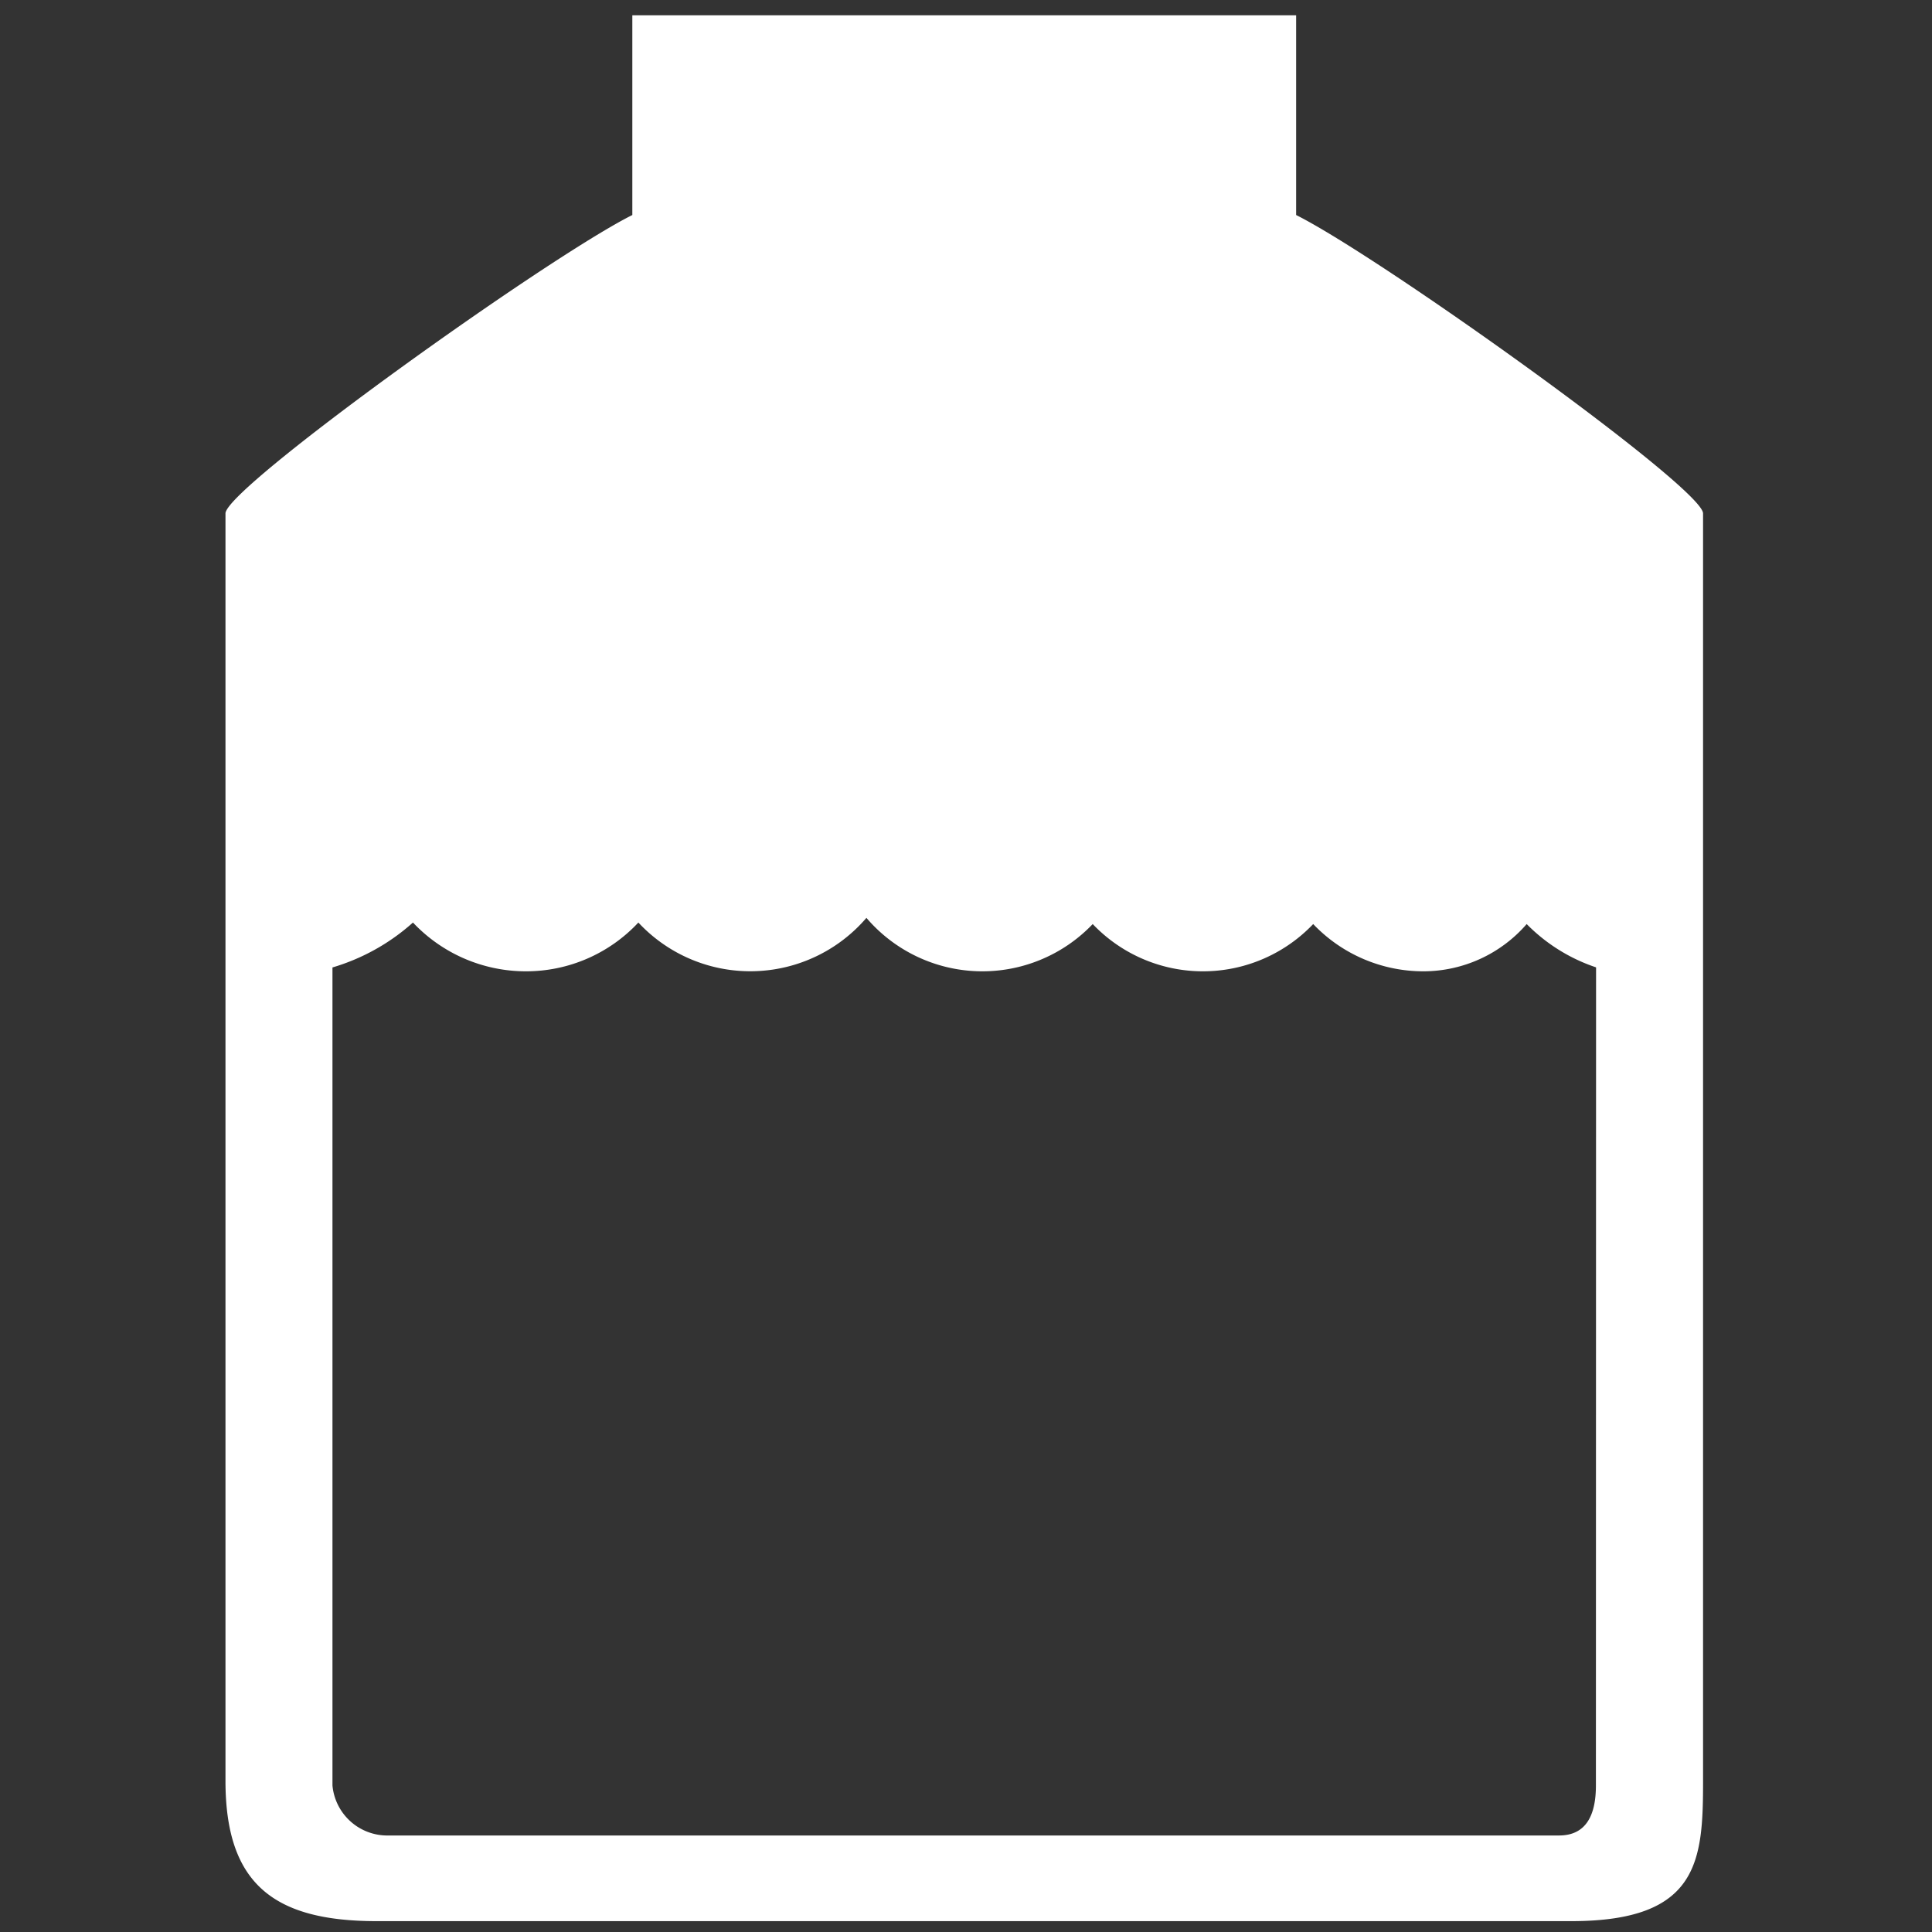 <svg xmlns="http://www.w3.org/2000/svg" width="24" height="24" viewBox="0 0 24 24">
    <rect x="0" y="0" width="24" height="24" fill="#333333" stroke="none"/>
    <defs>
        <clipPath id="ta44xg59za">
            <path data-name="Rectangle 144154" transform="translate(3.206 13)" style="fill:#fff" d="M0 0h24v24H0z"/>
        </clipPath>
    </defs>
    <g data-name="Mask Group 11286" transform="translate(-3.206 -13)" style="clip-path:url(#ta44xg59za)">
        <path data-name="Path 69439" d="M28.3 7.481V5h-8.246v2.481C18.99 8.013 15 10.871 15 11.188v15.744c0 1.272.591 1.743 1.876 1.743H31.72c1.587 0 1.635-.753 1.635-1.743V11.188c0-.317-3.991-3.174-5.055-3.707zm3.724 19.509c0 .349-.109.621-.458.621H17.029a.684.684 0 0 1-.7-.621V16.828a2.605 2.605 0 0 0 1-.558 1.927 1.927 0 0 0 1.4.606 1.908 1.908 0 0 0 1.4-.606 1.9 1.9 0 0 0 2.833-.058 1.894 1.894 0 0 0 2.811.077 1.891 1.891 0 0 0 2.739 0 1.89 1.89 0 0 0 1.369.587 1.7 1.7 0 0 0 1.283-.587 2.176 2.176 0 0 0 .862.538z" transform="translate(-8.993 8.19)" style="fill:#fff"/>
    </g>
</svg>
